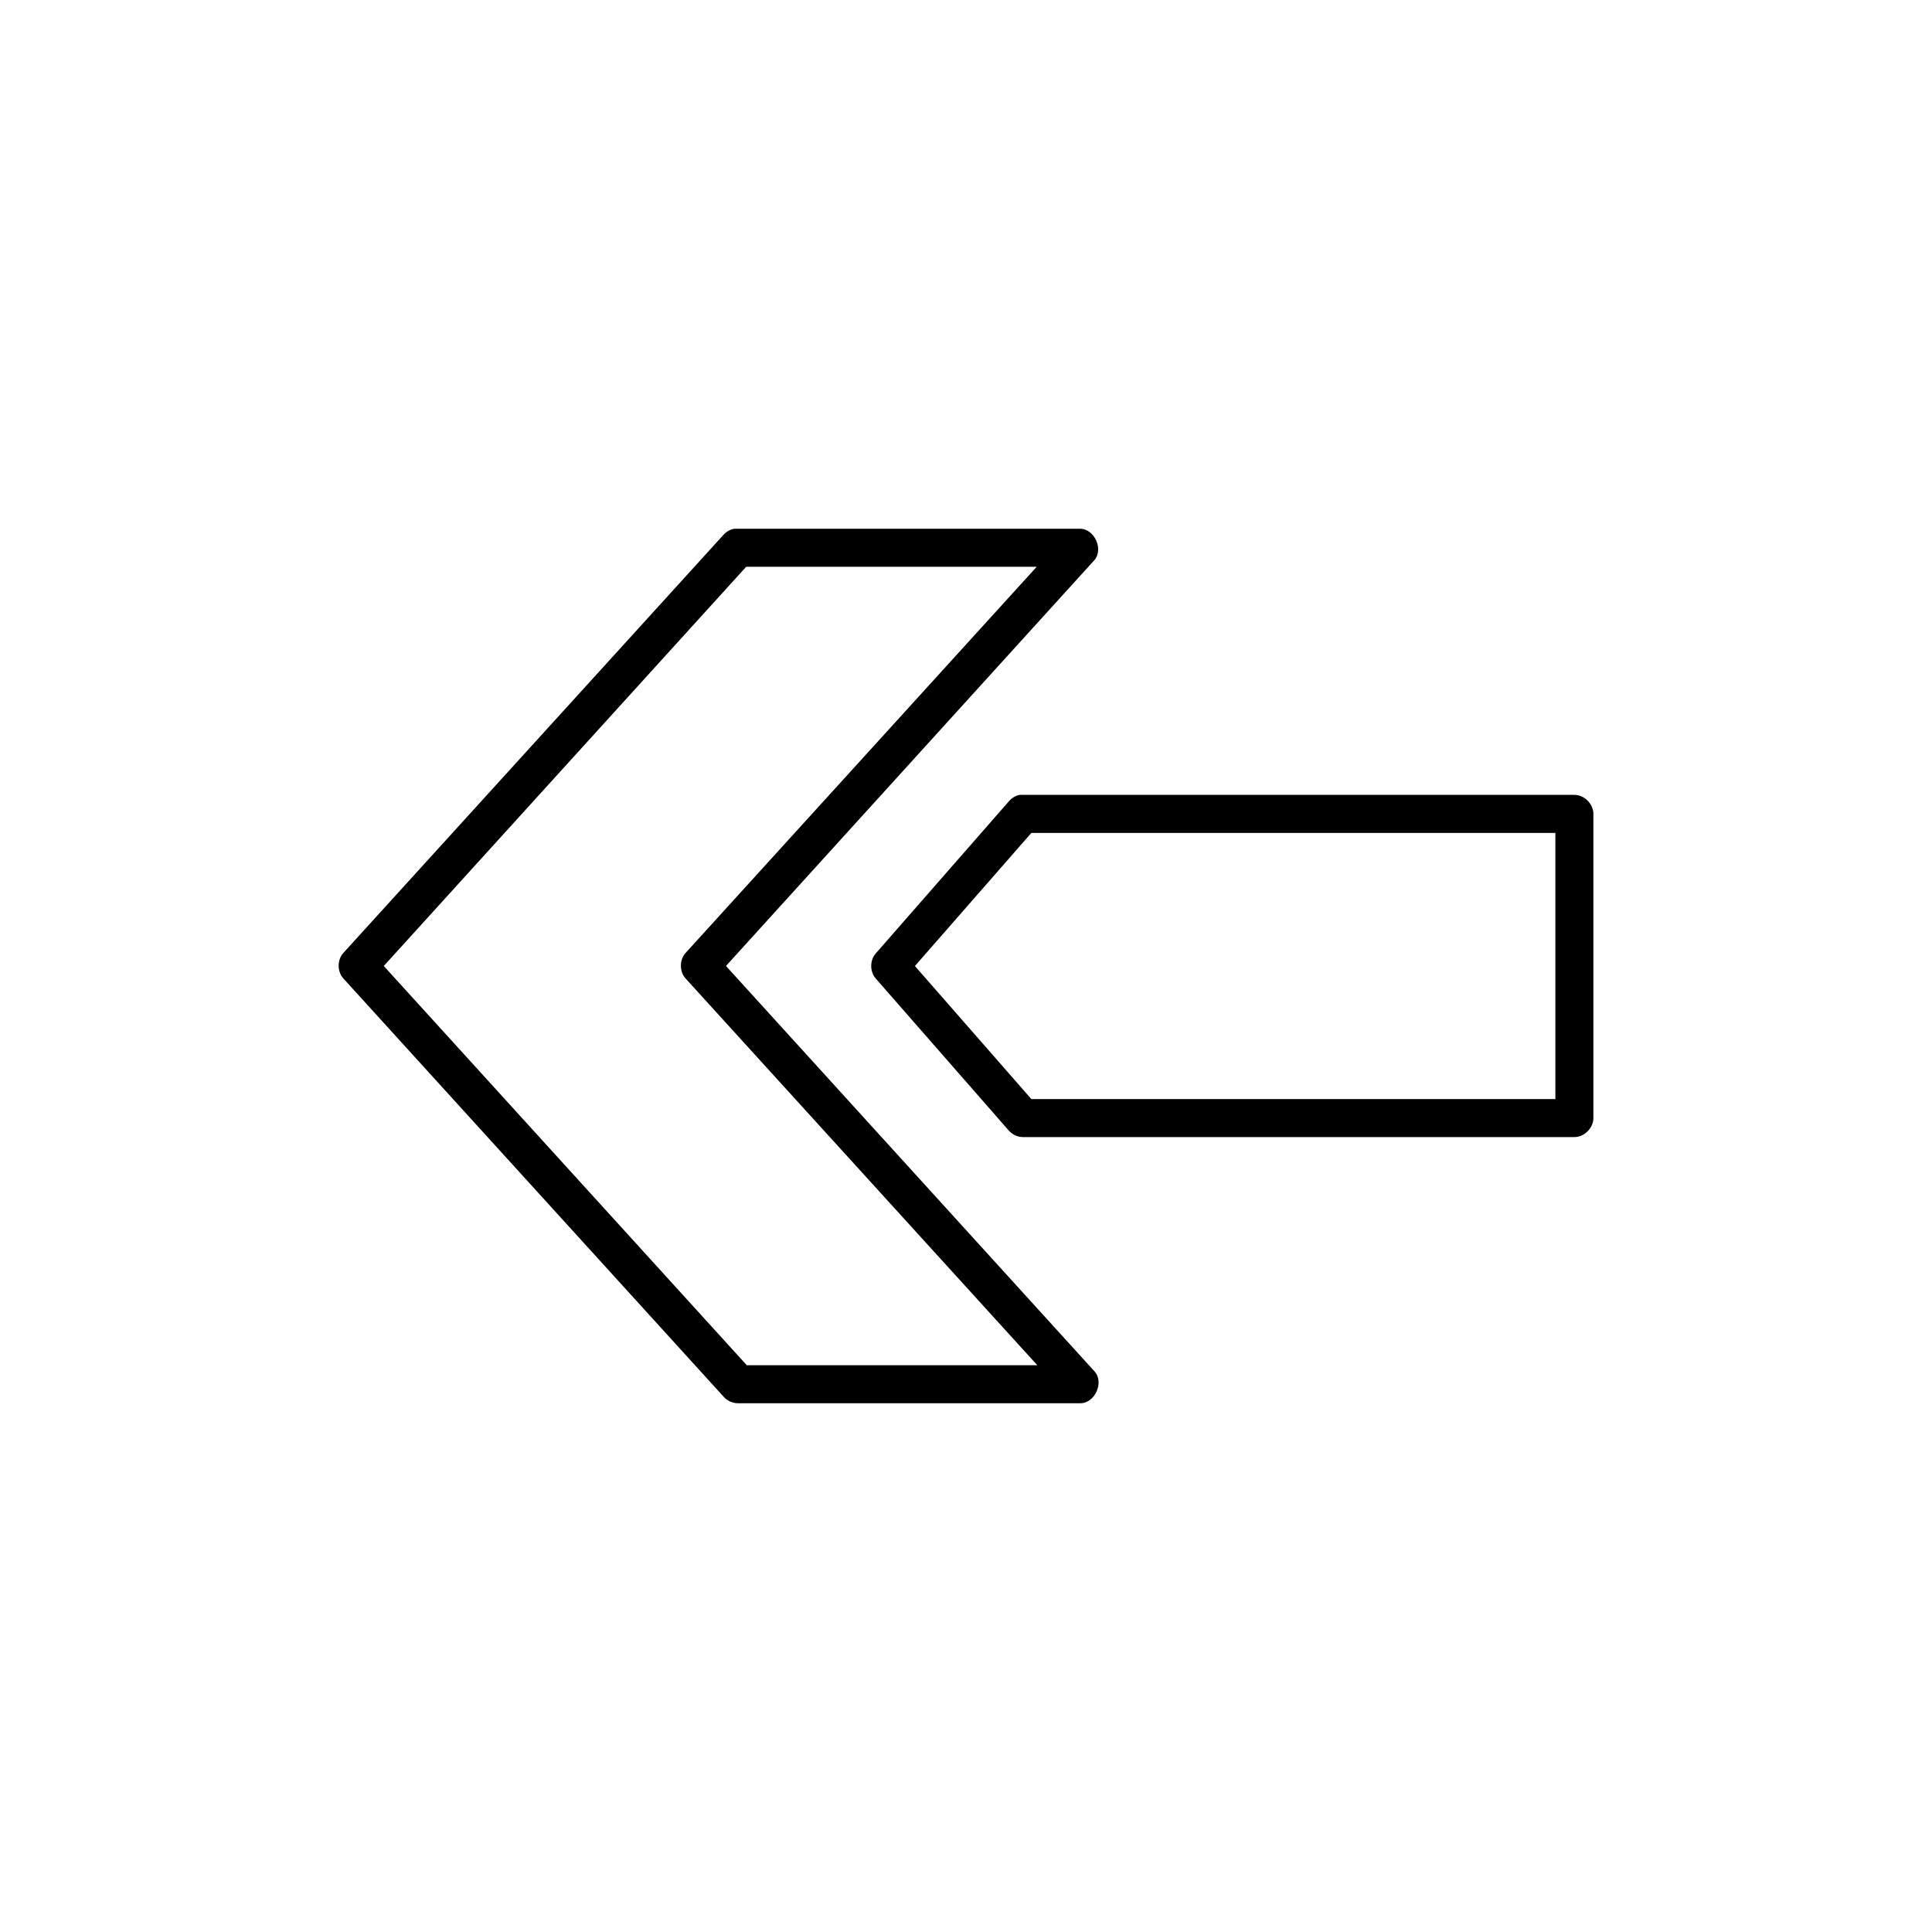 <?xml version="1.0" encoding="UTF-8"?>
<!-- Uploaded to: SVG Repo, www.svgrepo.com, Generator: SVG Repo Mixer Tools -->
<svg fill="#000000" width="800px" height="800px" version="1.1" viewBox="144 144 512 512" xmlns="http://www.w3.org/2000/svg">
 <path d="m338.6 284.12c-1.082 0.195-2.094 0.758-2.836 1.574l-100.77 110.84c-1.664 1.832-1.664 4.938 0 6.769l100.77 110.84c0.938 1.078 2.352 1.727 3.777 1.73h90.688c3.949 0.098 6.496-5.633 3.777-8.5l-97.617-107.38 97.617-107.53c2.516-2.891 0.055-8.324-3.777-8.344h-91.633zm3.148 10.078h76.992l-93.051 102.34c-1.664 1.832-1.664 4.938 0 6.769l93.207 102.49h-76.992l-96.199-105.8zm72.426 60.457c-1.102 0.238-2.117 0.859-2.836 1.73l-35.27 40.305c-1.578 1.812-1.578 4.797 0 6.613l35.27 40.305c0.938 1.078 2.352 1.727 3.777 1.73h146.11c2.637 0 5.039-2.398 5.039-5.039v-80.609c0-2.637-2.398-5.039-5.039-5.039h-147.05zm3.148 10.078h138.87v70.535h-138.87l-30.859-35.266z"/>
</svg>